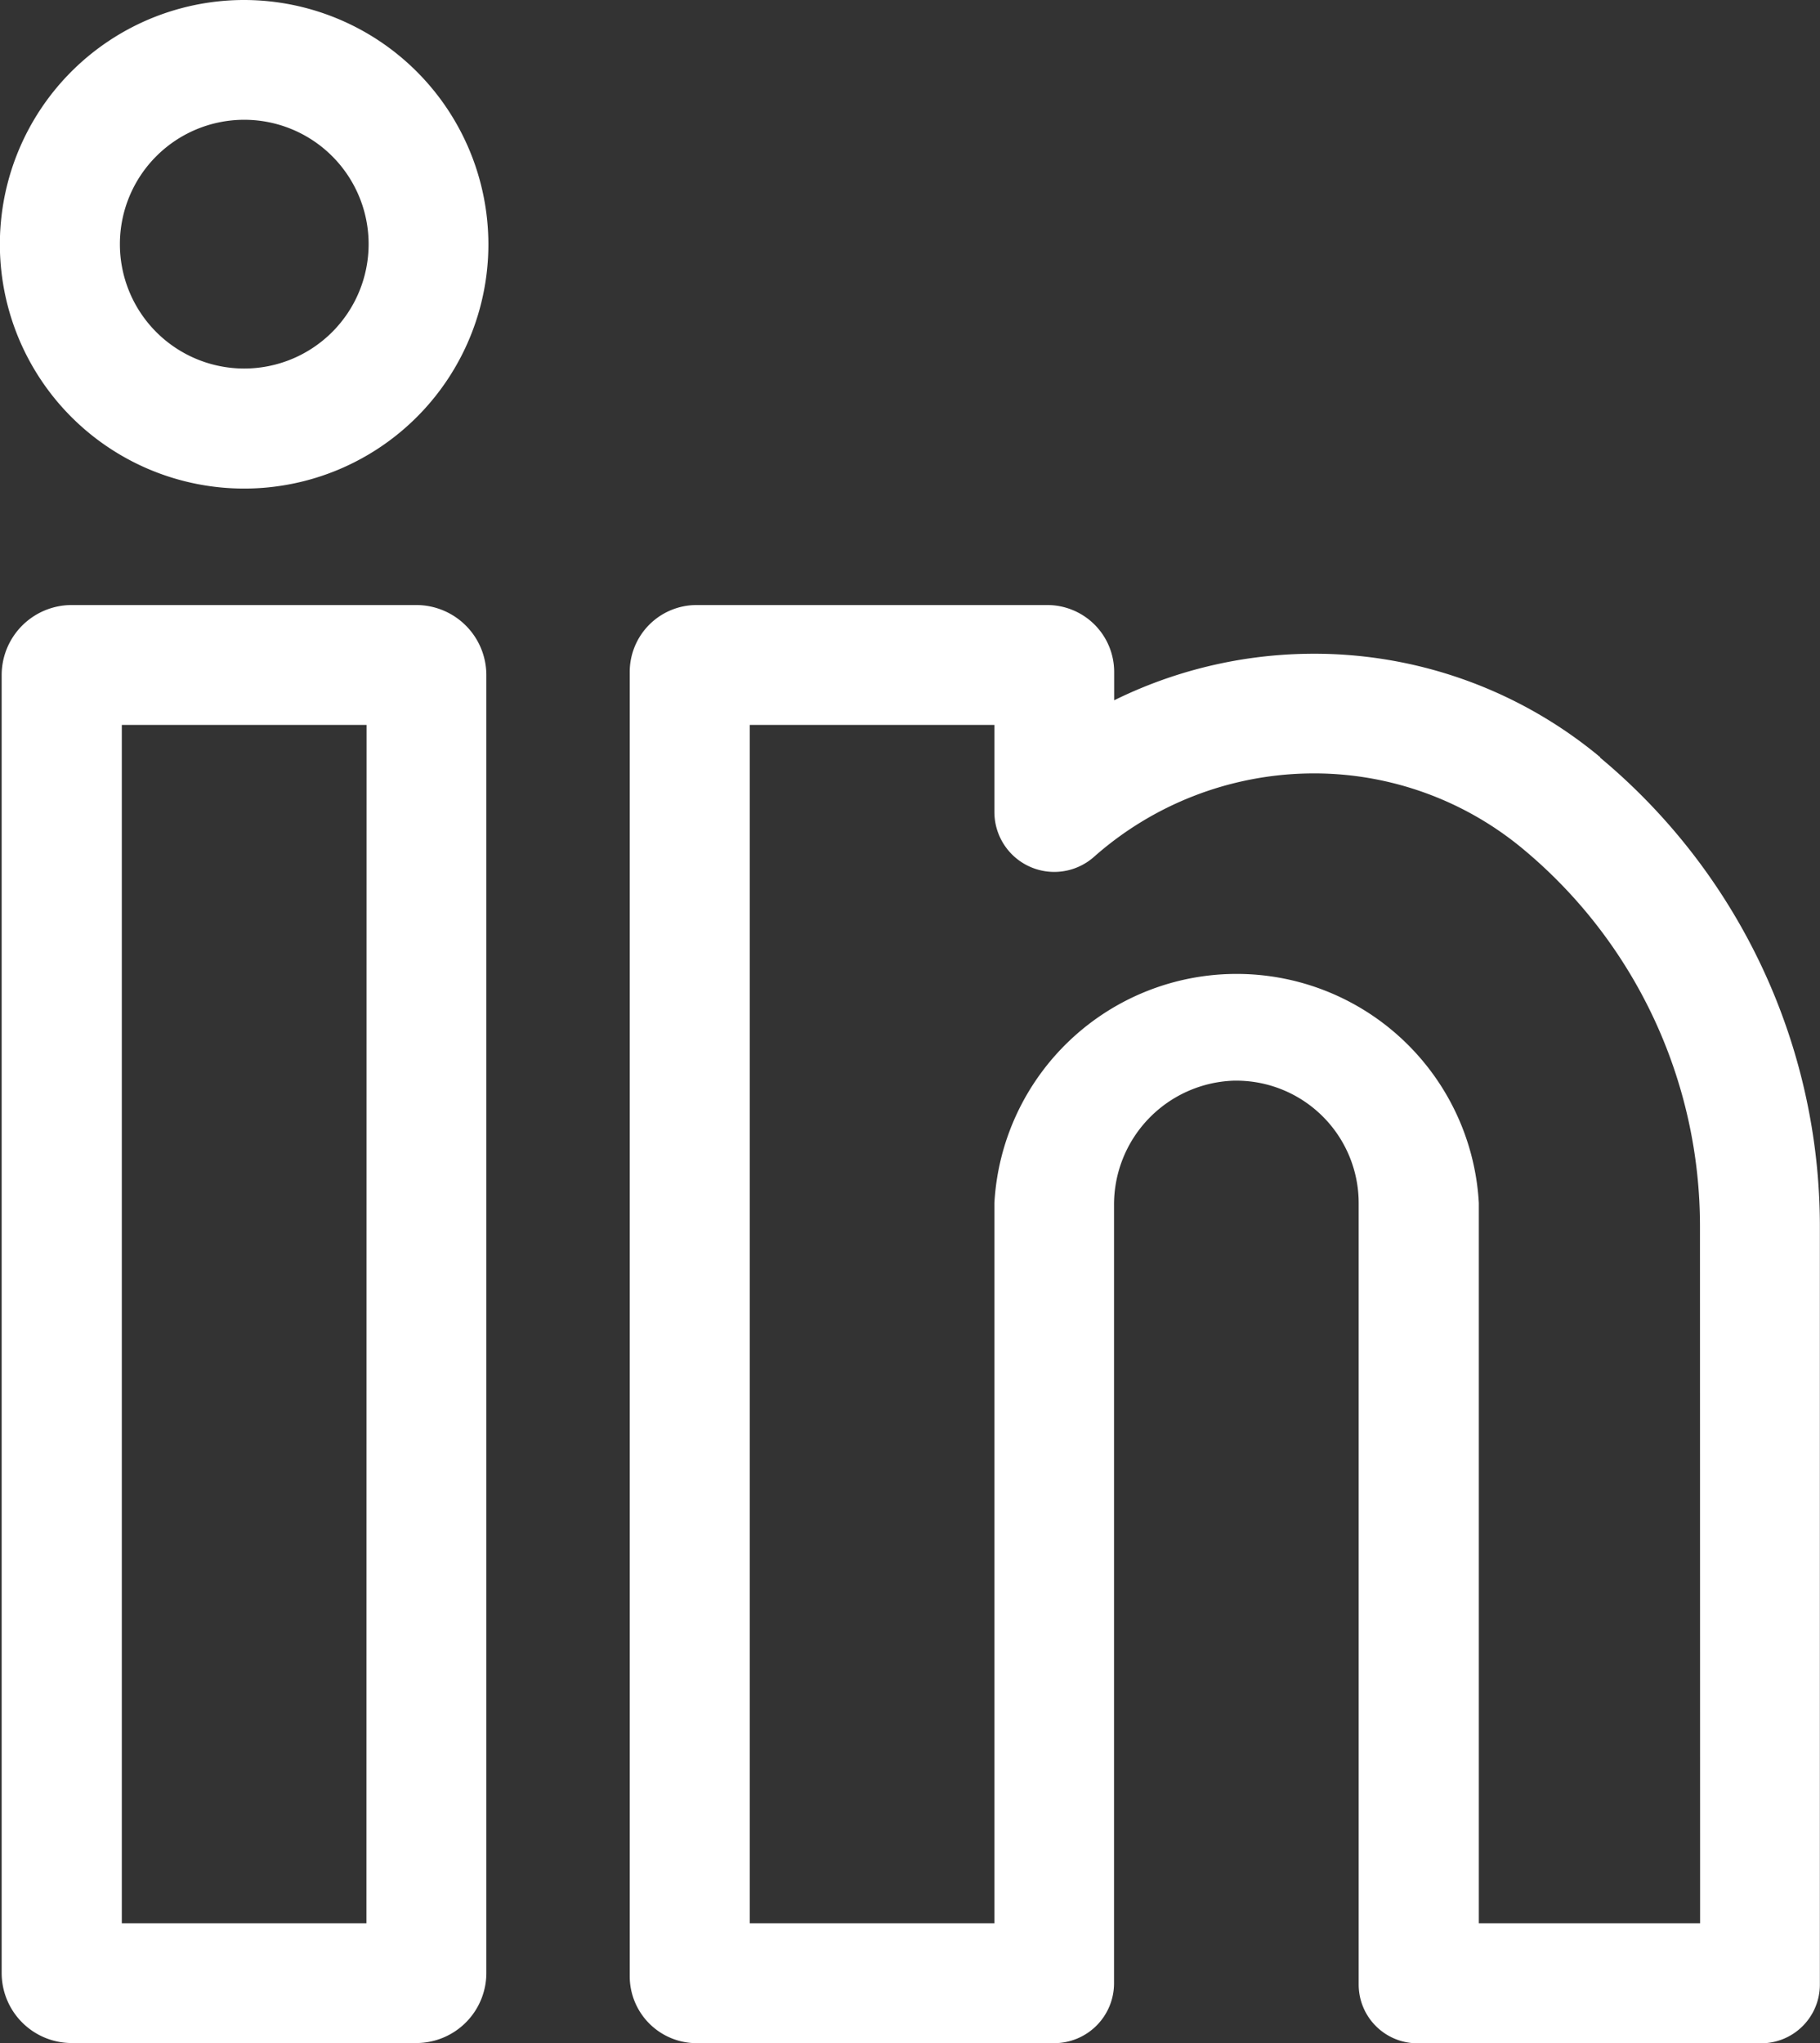 <svg id="Group_20568" data-name="Group 20568" xmlns="http://www.w3.org/2000/svg" width="14.254" height="16" viewBox="0 0 14.254 16">
  <rect x="0" y="0" width="14.254" height="16" fill="#333333" stroke="none"/>
  <path id="Path_68881" data-name="Path 68881" d="M3.745,151.625h-2.7a.549.549,0,0,0-.548.548v10.165a.549.549,0,0,0,.548.548h2.7a.549.549,0,0,0,.548-.548V152.173A.549.549,0,0,0,3.745,151.625Zm-.391,10.323H1.438v-9.384H3.355Zm0,0" transform="translate(-0.484 -146.887)" fill="#fff"/>
  <path id="Path_68882" data-name="Path 68882" d="M1.913,0A1.913,1.913,0,1,0,3.825,1.912,1.915,1.915,0,0,0,1.913,0Zm0,2.886a.974.974,0,1,1,.974-.974A.975.975,0,0,1,1.913,2.886Zm0,0" fill="#fff"/>
  <path id="Path_68883" data-name="Path 68883" d="M165.467,152.821a3.5,3.5,0,0,0-2.307-.81,3.537,3.537,0,0,0-1.5.364v-.222a.524.524,0,0,0-.524-.524h-2.746a.524.524,0,0,0-.524.524v10.214a.524.524,0,0,0,.524.524h2.8a.469.469,0,0,0,.469-.469v-6.09a.971.971,0,0,1,.929-.978.959.959,0,0,1,.987.958v6.12a.46.46,0,0,0,.46.46h2.692a.46.46,0,0,0,.46-.46V156.5a4.777,4.777,0,0,0-1.721-3.676Zm.782,9.131h-1.733v-5.641a1.9,1.9,0,0,0-3.794,0v5.641h-1.916v-9.384h1.916v.682h0a.469.469,0,0,0,.78.351,2.6,2.6,0,0,1,1.674-.653,2.558,2.558,0,0,1,1.688.593,3.84,3.84,0,0,1,1.384,2.956Zm0,0" transform="translate(-152.934 -146.891)" fill="#fff"/>
</svg>
